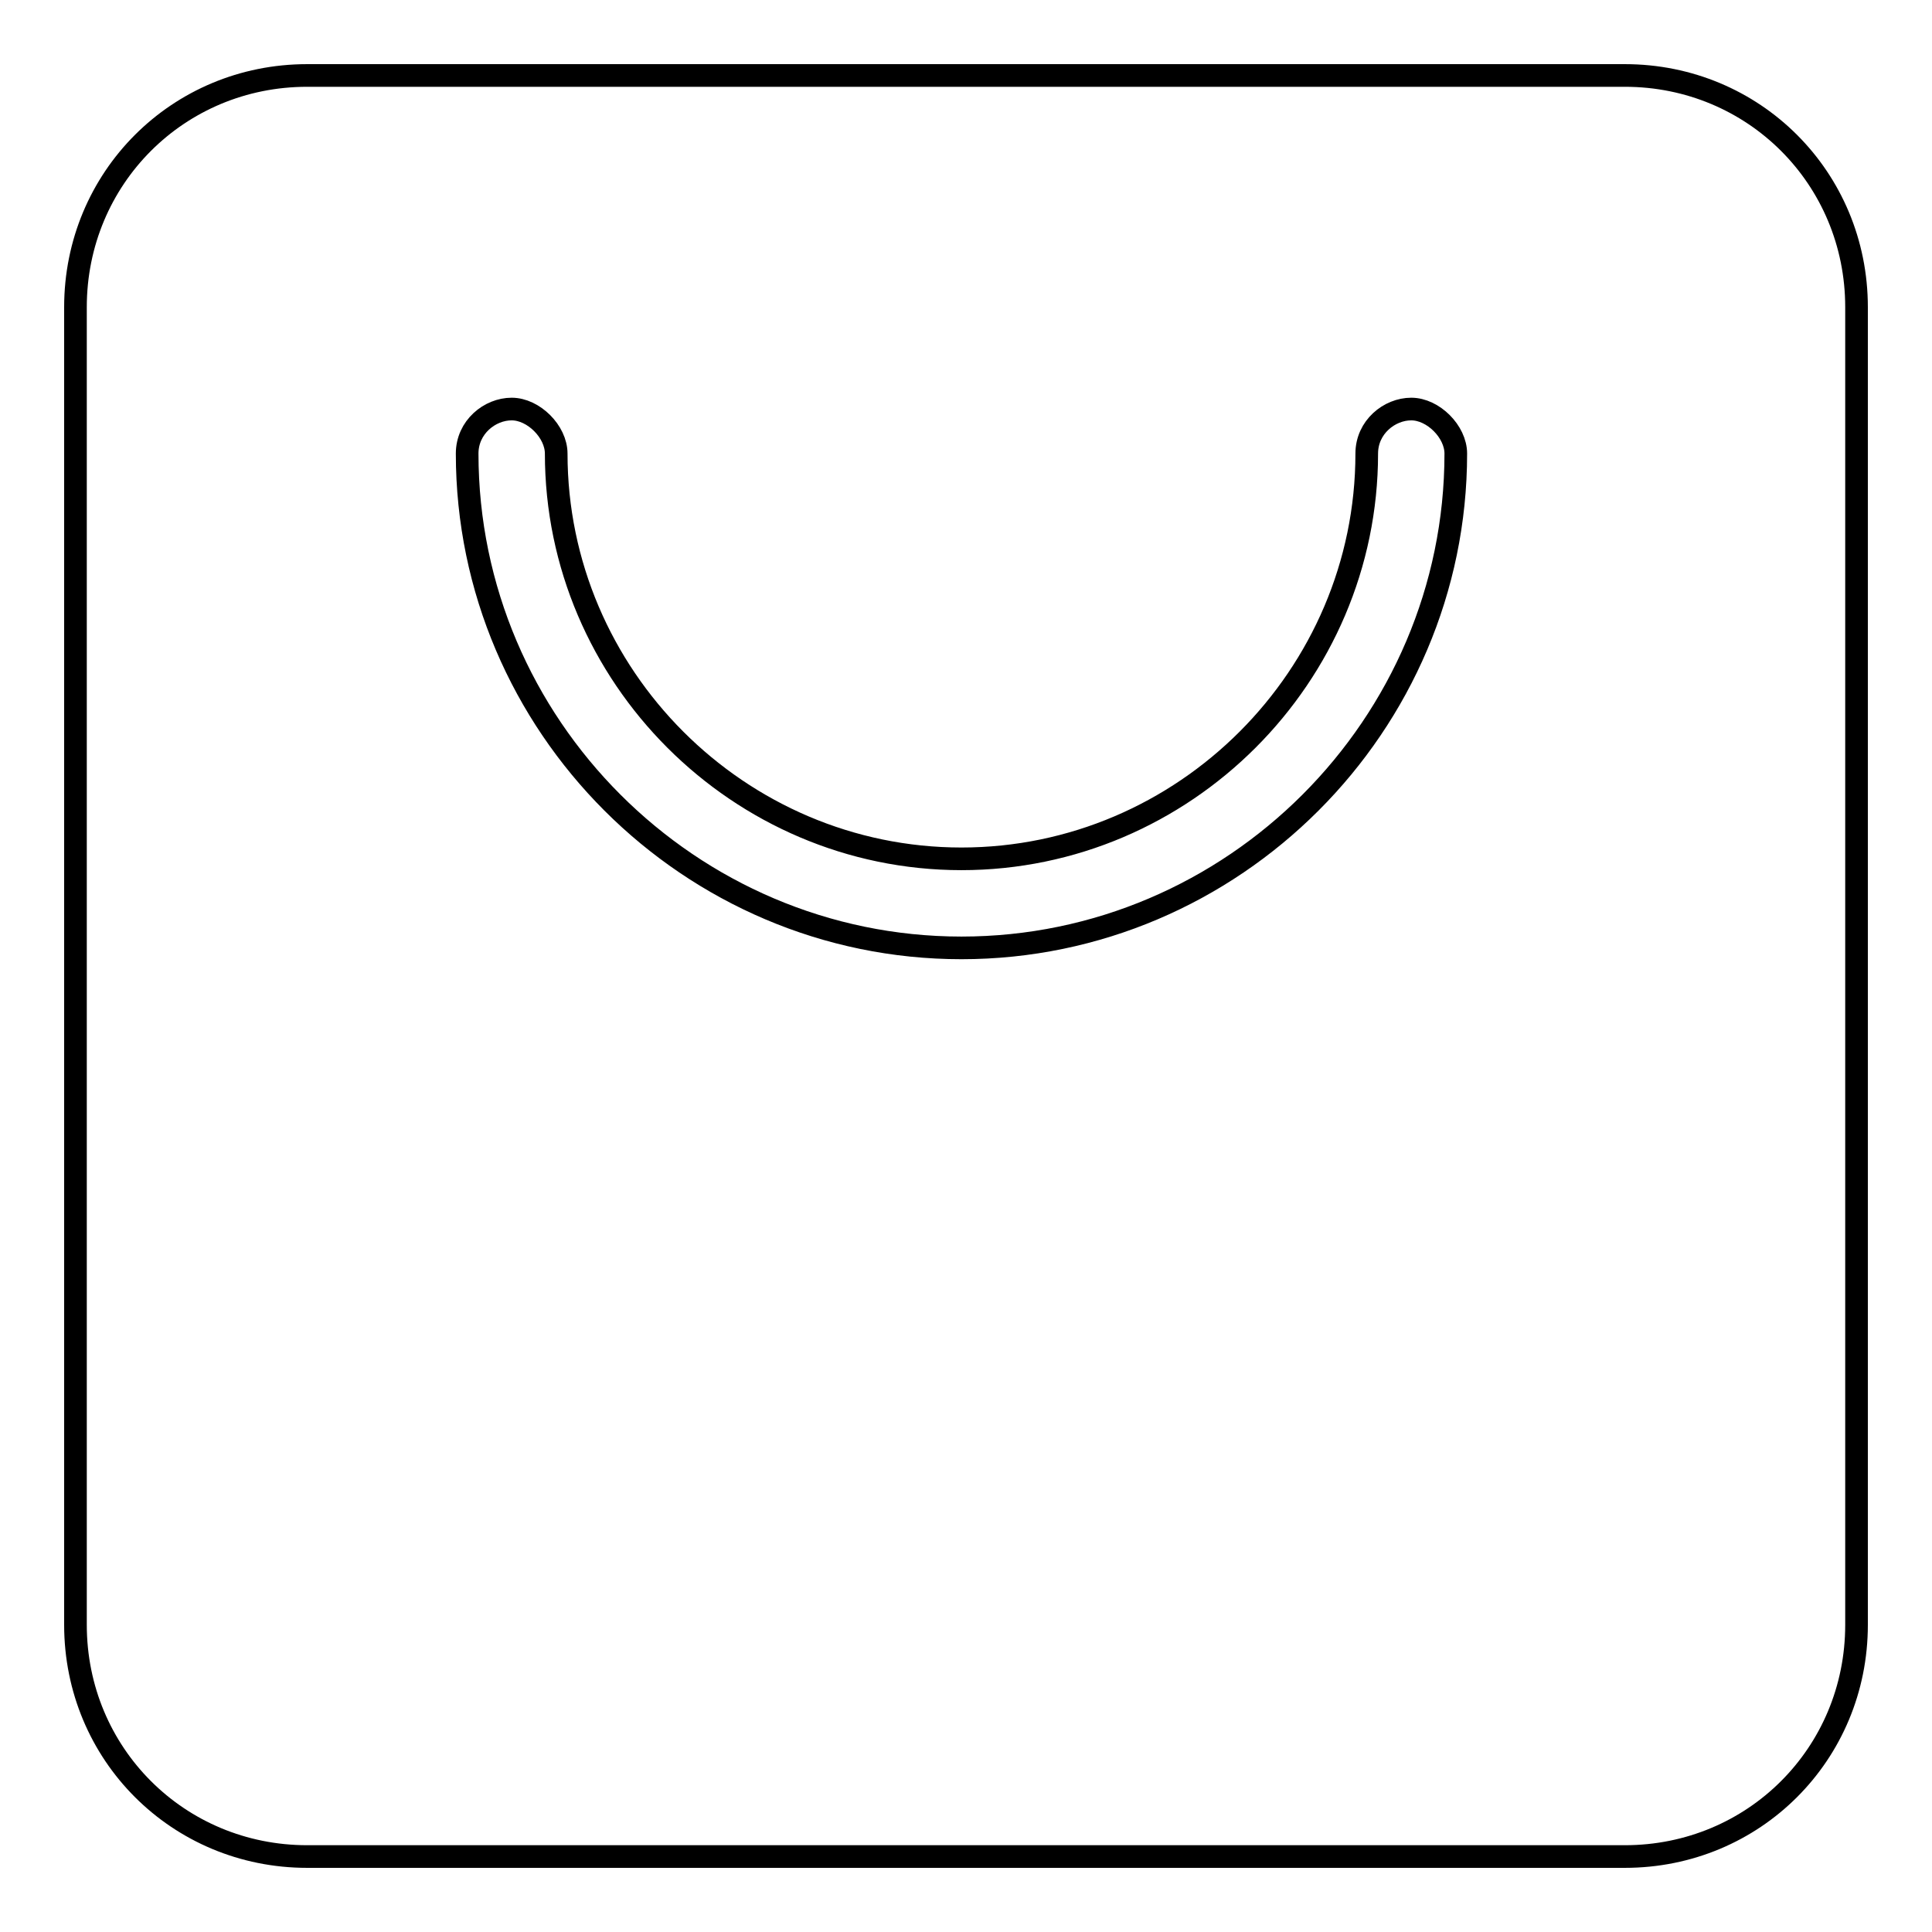 <?xml version="1.0" encoding="utf-8"?>
<!-- Svg Vector Icons : http://www.onlinewebfonts.com/icon -->
<!DOCTYPE svg PUBLIC "-//W3C//DTD SVG 1.1//EN" "http://www.w3.org/Graphics/SVG/1.1/DTD/svg11.dtd">
<svg version="1.1" xmlns="http://www.w3.org/2000/svg" xmlns:xlink="http://www.w3.org/1999/xlink" x="0px" y="0px" viewBox="0 0 256 256" enable-background="new 0 0 256 256" xml:space="preserve">
<g> <path stroke-width="3" fill-opacity="0" stroke="#000000"  d="M246,40.7c0-17.1-13.6-30.7-30.7-30.7H40.7C23.6,10,10,23.6,10,40.7v174.6c0,17.1,13.6,30.7,30.7,30.7 h174.6c17.1,0,30.7-13.6,30.7-30.7V40.7z M127.4,125.6c-36,0-65.5-29.5-65.5-65.5c0-3.5,3-5.9,5.9-5.9c2.9,0,5.9,3,5.9,5.9 c0,29.5,24.2,53.7,53.7,53.7c29.5,0,53.7-24.2,53.7-53.7c0-3.5,3-5.9,5.9-5.9s5.9,3,5.9,5.9C192.9,96.1,163.4,125.6,127.4,125.6z" /></g>
</svg>